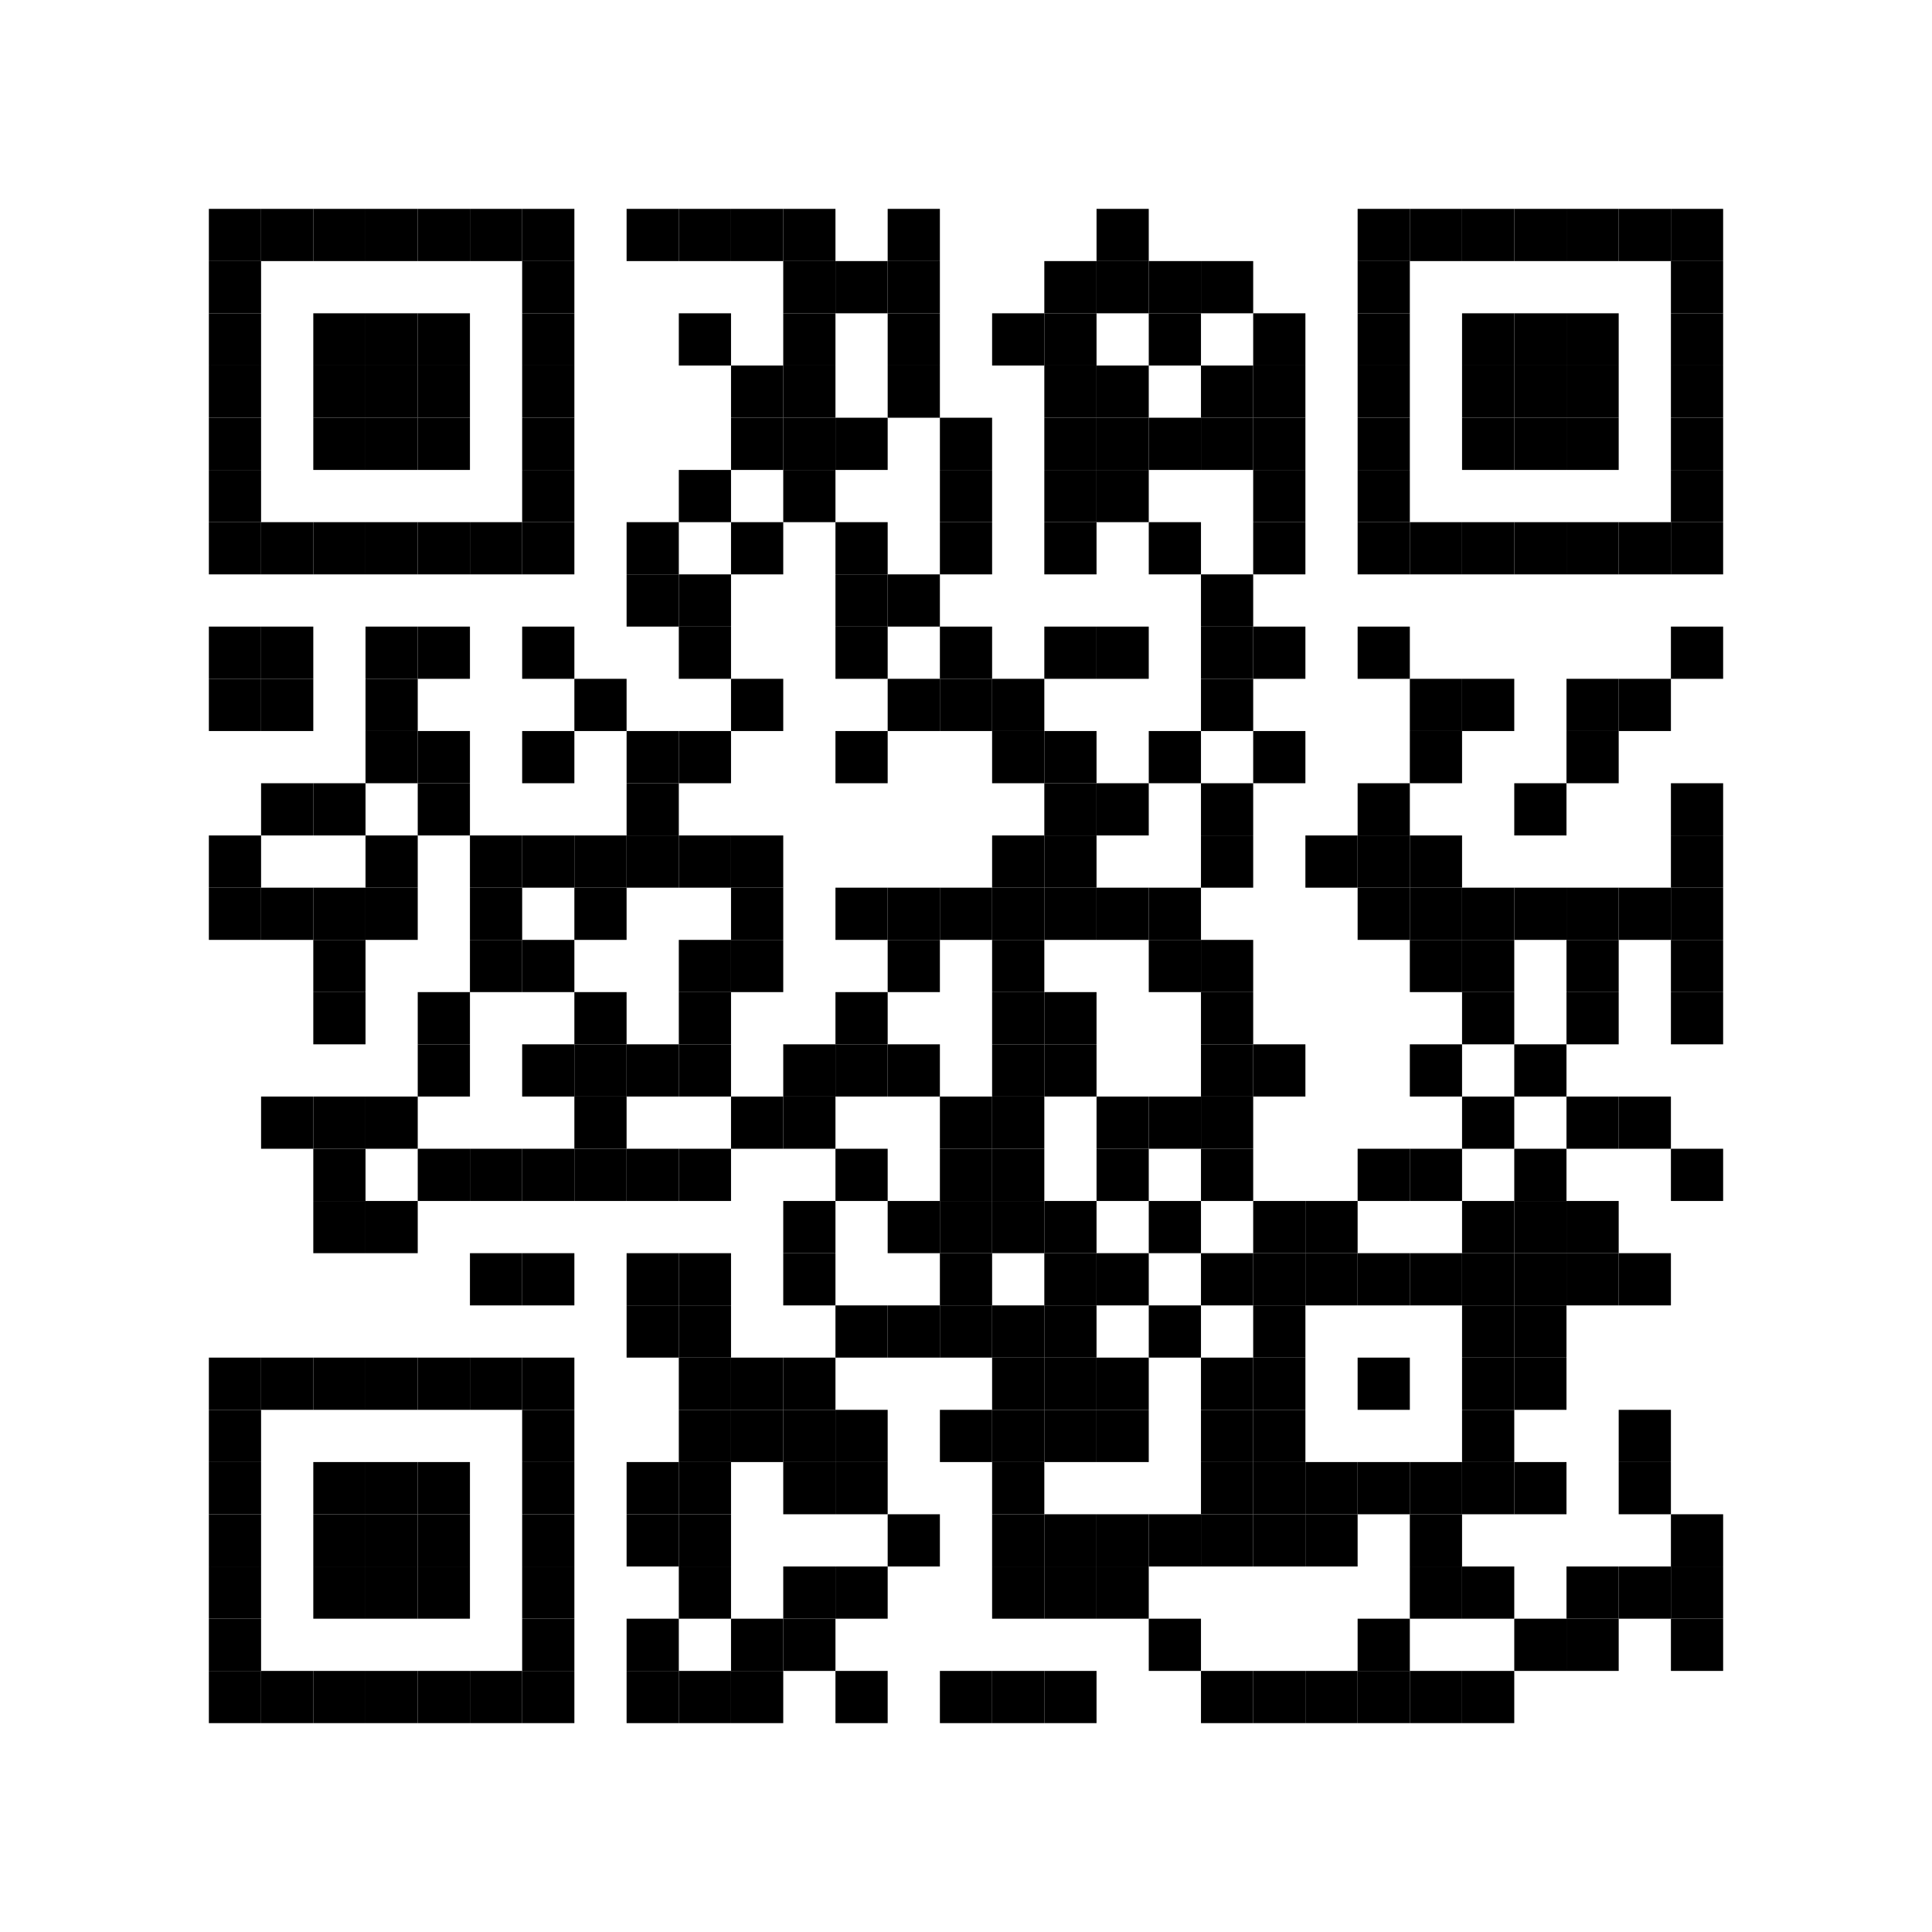 <?xml version="1.0" encoding="UTF-8"?> <svg xmlns="http://www.w3.org/2000/svg" xmlns:xlink="http://www.w3.org/1999/xlink" xmlns:ev="http://www.w3.org/2001/xml-events" width="296" height="296" viewBox="0 0 296 296"><rect x="0" y="0" width="296" height="296" fill="#ffffff"></rect><defs><rect id="p" width="8" height="8"></rect></defs><g fill="#000000"><use xlink:href="#p" x="32" y="32"></use><use xlink:href="#p" x="32" y="40"></use><use xlink:href="#p" x="32" y="48"></use><use xlink:href="#p" x="32" y="56"></use><use xlink:href="#p" x="32" y="64"></use><use xlink:href="#p" x="32" y="72"></use><use xlink:href="#p" x="32" y="80"></use><use xlink:href="#p" x="32" y="96"></use><use xlink:href="#p" x="32" y="104"></use><use xlink:href="#p" x="32" y="128"></use><use xlink:href="#p" x="32" y="136"></use><use xlink:href="#p" x="32" y="208"></use><use xlink:href="#p" x="32" y="216"></use><use xlink:href="#p" x="32" y="224"></use><use xlink:href="#p" x="32" y="232"></use><use xlink:href="#p" x="32" y="240"></use><use xlink:href="#p" x="32" y="248"></use><use xlink:href="#p" x="32" y="256"></use><use xlink:href="#p" x="40" y="32"></use><use xlink:href="#p" x="40" y="80"></use><use xlink:href="#p" x="40" y="96"></use><use xlink:href="#p" x="40" y="104"></use><use xlink:href="#p" x="40" y="120"></use><use xlink:href="#p" x="40" y="136"></use><use xlink:href="#p" x="40" y="168"></use><use xlink:href="#p" x="40" y="208"></use><use xlink:href="#p" x="40" y="256"></use><use xlink:href="#p" x="48" y="32"></use><use xlink:href="#p" x="48" y="48"></use><use xlink:href="#p" x="48" y="56"></use><use xlink:href="#p" x="48" y="64"></use><use xlink:href="#p" x="48" y="80"></use><use xlink:href="#p" x="48" y="120"></use><use xlink:href="#p" x="48" y="136"></use><use xlink:href="#p" x="48" y="144"></use><use xlink:href="#p" x="48" y="152"></use><use xlink:href="#p" x="48" y="168"></use><use xlink:href="#p" x="48" y="176"></use><use xlink:href="#p" x="48" y="184"></use><use xlink:href="#p" x="48" y="208"></use><use xlink:href="#p" x="48" y="224"></use><use xlink:href="#p" x="48" y="232"></use><use xlink:href="#p" x="48" y="240"></use><use xlink:href="#p" x="48" y="256"></use><use xlink:href="#p" x="56" y="32"></use><use xlink:href="#p" x="56" y="48"></use><use xlink:href="#p" x="56" y="56"></use><use xlink:href="#p" x="56" y="64"></use><use xlink:href="#p" x="56" y="80"></use><use xlink:href="#p" x="56" y="96"></use><use xlink:href="#p" x="56" y="104"></use><use xlink:href="#p" x="56" y="112"></use><use xlink:href="#p" x="56" y="128"></use><use xlink:href="#p" x="56" y="136"></use><use xlink:href="#p" x="56" y="168"></use><use xlink:href="#p" x="56" y="184"></use><use xlink:href="#p" x="56" y="208"></use><use xlink:href="#p" x="56" y="224"></use><use xlink:href="#p" x="56" y="232"></use><use xlink:href="#p" x="56" y="240"></use><use xlink:href="#p" x="56" y="256"></use><use xlink:href="#p" x="64" y="32"></use><use xlink:href="#p" x="64" y="48"></use><use xlink:href="#p" x="64" y="56"></use><use xlink:href="#p" x="64" y="64"></use><use xlink:href="#p" x="64" y="80"></use><use xlink:href="#p" x="64" y="96"></use><use xlink:href="#p" x="64" y="112"></use><use xlink:href="#p" x="64" y="120"></use><use xlink:href="#p" x="64" y="152"></use><use xlink:href="#p" x="64" y="160"></use><use xlink:href="#p" x="64" y="176"></use><use xlink:href="#p" x="64" y="208"></use><use xlink:href="#p" x="64" y="224"></use><use xlink:href="#p" x="64" y="232"></use><use xlink:href="#p" x="64" y="240"></use><use xlink:href="#p" x="64" y="256"></use><use xlink:href="#p" x="72" y="32"></use><use xlink:href="#p" x="72" y="80"></use><use xlink:href="#p" x="72" y="128"></use><use xlink:href="#p" x="72" y="136"></use><use xlink:href="#p" x="72" y="144"></use><use xlink:href="#p" x="72" y="176"></use><use xlink:href="#p" x="72" y="192"></use><use xlink:href="#p" x="72" y="208"></use><use xlink:href="#p" x="72" y="256"></use><use xlink:href="#p" x="80" y="32"></use><use xlink:href="#p" x="80" y="40"></use><use xlink:href="#p" x="80" y="48"></use><use xlink:href="#p" x="80" y="56"></use><use xlink:href="#p" x="80" y="64"></use><use xlink:href="#p" x="80" y="72"></use><use xlink:href="#p" x="80" y="80"></use><use xlink:href="#p" x="80" y="96"></use><use xlink:href="#p" x="80" y="112"></use><use xlink:href="#p" x="80" y="128"></use><use xlink:href="#p" x="80" y="144"></use><use xlink:href="#p" x="80" y="160"></use><use xlink:href="#p" x="80" y="176"></use><use xlink:href="#p" x="80" y="192"></use><use xlink:href="#p" x="80" y="208"></use><use xlink:href="#p" x="80" y="216"></use><use xlink:href="#p" x="80" y="224"></use><use xlink:href="#p" x="80" y="232"></use><use xlink:href="#p" x="80" y="240"></use><use xlink:href="#p" x="80" y="248"></use><use xlink:href="#p" x="80" y="256"></use><use xlink:href="#p" x="88" y="104"></use><use xlink:href="#p" x="88" y="128"></use><use xlink:href="#p" x="88" y="136"></use><use xlink:href="#p" x="88" y="152"></use><use xlink:href="#p" x="88" y="160"></use><use xlink:href="#p" x="88" y="168"></use><use xlink:href="#p" x="88" y="176"></use><use xlink:href="#p" x="96" y="32"></use><use xlink:href="#p" x="96" y="80"></use><use xlink:href="#p" x="96" y="88"></use><use xlink:href="#p" x="96" y="112"></use><use xlink:href="#p" x="96" y="120"></use><use xlink:href="#p" x="96" y="128"></use><use xlink:href="#p" x="96" y="160"></use><use xlink:href="#p" x="96" y="176"></use><use xlink:href="#p" x="96" y="192"></use><use xlink:href="#p" x="96" y="200"></use><use xlink:href="#p" x="96" y="224"></use><use xlink:href="#p" x="96" y="232"></use><use xlink:href="#p" x="96" y="248"></use><use xlink:href="#p" x="96" y="256"></use><use xlink:href="#p" x="104" y="32"></use><use xlink:href="#p" x="104" y="48"></use><use xlink:href="#p" x="104" y="72"></use><use xlink:href="#p" x="104" y="88"></use><use xlink:href="#p" x="104" y="96"></use><use xlink:href="#p" x="104" y="112"></use><use xlink:href="#p" x="104" y="128"></use><use xlink:href="#p" x="104" y="144"></use><use xlink:href="#p" x="104" y="152"></use><use xlink:href="#p" x="104" y="160"></use><use xlink:href="#p" x="104" y="176"></use><use xlink:href="#p" x="104" y="192"></use><use xlink:href="#p" x="104" y="200"></use><use xlink:href="#p" x="104" y="208"></use><use xlink:href="#p" x="104" y="216"></use><use xlink:href="#p" x="104" y="224"></use><use xlink:href="#p" x="104" y="232"></use><use xlink:href="#p" x="104" y="240"></use><use xlink:href="#p" x="104" y="256"></use><use xlink:href="#p" x="112" y="32"></use><use xlink:href="#p" x="112" y="56"></use><use xlink:href="#p" x="112" y="64"></use><use xlink:href="#p" x="112" y="80"></use><use xlink:href="#p" x="112" y="104"></use><use xlink:href="#p" x="112" y="128"></use><use xlink:href="#p" x="112" y="136"></use><use xlink:href="#p" x="112" y="144"></use><use xlink:href="#p" x="112" y="168"></use><use xlink:href="#p" x="112" y="208"></use><use xlink:href="#p" x="112" y="216"></use><use xlink:href="#p" x="112" y="248"></use><use xlink:href="#p" x="112" y="256"></use><use xlink:href="#p" x="120" y="32"></use><use xlink:href="#p" x="120" y="40"></use><use xlink:href="#p" x="120" y="48"></use><use xlink:href="#p" x="120" y="56"></use><use xlink:href="#p" x="120" y="64"></use><use xlink:href="#p" x="120" y="72"></use><use xlink:href="#p" x="120" y="160"></use><use xlink:href="#p" x="120" y="168"></use><use xlink:href="#p" x="120" y="184"></use><use xlink:href="#p" x="120" y="192"></use><use xlink:href="#p" x="120" y="208"></use><use xlink:href="#p" x="120" y="216"></use><use xlink:href="#p" x="120" y="224"></use><use xlink:href="#p" x="120" y="240"></use><use xlink:href="#p" x="120" y="248"></use><use xlink:href="#p" x="128" y="40"></use><use xlink:href="#p" x="128" y="64"></use><use xlink:href="#p" x="128" y="80"></use><use xlink:href="#p" x="128" y="88"></use><use xlink:href="#p" x="128" y="96"></use><use xlink:href="#p" x="128" y="112"></use><use xlink:href="#p" x="128" y="136"></use><use xlink:href="#p" x="128" y="152"></use><use xlink:href="#p" x="128" y="160"></use><use xlink:href="#p" x="128" y="176"></use><use xlink:href="#p" x="128" y="200"></use><use xlink:href="#p" x="128" y="216"></use><use xlink:href="#p" x="128" y="224"></use><use xlink:href="#p" x="128" y="240"></use><use xlink:href="#p" x="128" y="256"></use><use xlink:href="#p" x="136" y="32"></use><use xlink:href="#p" x="136" y="40"></use><use xlink:href="#p" x="136" y="48"></use><use xlink:href="#p" x="136" y="56"></use><use xlink:href="#p" x="136" y="88"></use><use xlink:href="#p" x="136" y="104"></use><use xlink:href="#p" x="136" y="136"></use><use xlink:href="#p" x="136" y="144"></use><use xlink:href="#p" x="136" y="160"></use><use xlink:href="#p" x="136" y="184"></use><use xlink:href="#p" x="136" y="200"></use><use xlink:href="#p" x="136" y="232"></use><use xlink:href="#p" x="144" y="64"></use><use xlink:href="#p" x="144" y="72"></use><use xlink:href="#p" x="144" y="80"></use><use xlink:href="#p" x="144" y="96"></use><use xlink:href="#p" x="144" y="104"></use><use xlink:href="#p" x="144" y="136"></use><use xlink:href="#p" x="144" y="168"></use><use xlink:href="#p" x="144" y="176"></use><use xlink:href="#p" x="144" y="184"></use><use xlink:href="#p" x="144" y="192"></use><use xlink:href="#p" x="144" y="200"></use><use xlink:href="#p" x="144" y="216"></use><use xlink:href="#p" x="144" y="256"></use><use xlink:href="#p" x="152" y="48"></use><use xlink:href="#p" x="152" y="104"></use><use xlink:href="#p" x="152" y="112"></use><use xlink:href="#p" x="152" y="128"></use><use xlink:href="#p" x="152" y="136"></use><use xlink:href="#p" x="152" y="144"></use><use xlink:href="#p" x="152" y="152"></use><use xlink:href="#p" x="152" y="160"></use><use xlink:href="#p" x="152" y="168"></use><use xlink:href="#p" x="152" y="176"></use><use xlink:href="#p" x="152" y="184"></use><use xlink:href="#p" x="152" y="200"></use><use xlink:href="#p" x="152" y="208"></use><use xlink:href="#p" x="152" y="216"></use><use xlink:href="#p" x="152" y="224"></use><use xlink:href="#p" x="152" y="232"></use><use xlink:href="#p" x="152" y="240"></use><use xlink:href="#p" x="152" y="256"></use><use xlink:href="#p" x="160" y="40"></use><use xlink:href="#p" x="160" y="48"></use><use xlink:href="#p" x="160" y="56"></use><use xlink:href="#p" x="160" y="64"></use><use xlink:href="#p" x="160" y="72"></use><use xlink:href="#p" x="160" y="80"></use><use xlink:href="#p" x="160" y="96"></use><use xlink:href="#p" x="160" y="112"></use><use xlink:href="#p" x="160" y="120"></use><use xlink:href="#p" x="160" y="128"></use><use xlink:href="#p" x="160" y="136"></use><use xlink:href="#p" x="160" y="152"></use><use xlink:href="#p" x="160" y="160"></use><use xlink:href="#p" x="160" y="184"></use><use xlink:href="#p" x="160" y="192"></use><use xlink:href="#p" x="160" y="200"></use><use xlink:href="#p" x="160" y="208"></use><use xlink:href="#p" x="160" y="216"></use><use xlink:href="#p" x="160" y="232"></use><use xlink:href="#p" x="160" y="240"></use><use xlink:href="#p" x="160" y="256"></use><use xlink:href="#p" x="168" y="32"></use><use xlink:href="#p" x="168" y="40"></use><use xlink:href="#p" x="168" y="56"></use><use xlink:href="#p" x="168" y="64"></use><use xlink:href="#p" x="168" y="72"></use><use xlink:href="#p" x="168" y="96"></use><use xlink:href="#p" x="168" y="120"></use><use xlink:href="#p" x="168" y="136"></use><use xlink:href="#p" x="168" y="168"></use><use xlink:href="#p" x="168" y="176"></use><use xlink:href="#p" x="168" y="192"></use><use xlink:href="#p" x="168" y="208"></use><use xlink:href="#p" x="168" y="216"></use><use xlink:href="#p" x="168" y="232"></use><use xlink:href="#p" x="168" y="240"></use><use xlink:href="#p" x="176" y="40"></use><use xlink:href="#p" x="176" y="48"></use><use xlink:href="#p" x="176" y="64"></use><use xlink:href="#p" x="176" y="80"></use><use xlink:href="#p" x="176" y="112"></use><use xlink:href="#p" x="176" y="136"></use><use xlink:href="#p" x="176" y="144"></use><use xlink:href="#p" x="176" y="168"></use><use xlink:href="#p" x="176" y="184"></use><use xlink:href="#p" x="176" y="200"></use><use xlink:href="#p" x="176" y="232"></use><use xlink:href="#p" x="176" y="248"></use><use xlink:href="#p" x="184" y="40"></use><use xlink:href="#p" x="184" y="56"></use><use xlink:href="#p" x="184" y="64"></use><use xlink:href="#p" x="184" y="88"></use><use xlink:href="#p" x="184" y="96"></use><use xlink:href="#p" x="184" y="104"></use><use xlink:href="#p" x="184" y="120"></use><use xlink:href="#p" x="184" y="128"></use><use xlink:href="#p" x="184" y="144"></use><use xlink:href="#p" x="184" y="152"></use><use xlink:href="#p" x="184" y="160"></use><use xlink:href="#p" x="184" y="168"></use><use xlink:href="#p" x="184" y="176"></use><use xlink:href="#p" x="184" y="192"></use><use xlink:href="#p" x="184" y="208"></use><use xlink:href="#p" x="184" y="216"></use><use xlink:href="#p" x="184" y="224"></use><use xlink:href="#p" x="184" y="232"></use><use xlink:href="#p" x="184" y="256"></use><use xlink:href="#p" x="192" y="48"></use><use xlink:href="#p" x="192" y="56"></use><use xlink:href="#p" x="192" y="64"></use><use xlink:href="#p" x="192" y="72"></use><use xlink:href="#p" x="192" y="80"></use><use xlink:href="#p" x="192" y="96"></use><use xlink:href="#p" x="192" y="112"></use><use xlink:href="#p" x="192" y="160"></use><use xlink:href="#p" x="192" y="184"></use><use xlink:href="#p" x="192" y="192"></use><use xlink:href="#p" x="192" y="200"></use><use xlink:href="#p" x="192" y="208"></use><use xlink:href="#p" x="192" y="216"></use><use xlink:href="#p" x="192" y="224"></use><use xlink:href="#p" x="192" y="232"></use><use xlink:href="#p" x="192" y="256"></use><use xlink:href="#p" x="200" y="128"></use><use xlink:href="#p" x="200" y="184"></use><use xlink:href="#p" x="200" y="192"></use><use xlink:href="#p" x="200" y="224"></use><use xlink:href="#p" x="200" y="232"></use><use xlink:href="#p" x="200" y="256"></use><use xlink:href="#p" x="208" y="32"></use><use xlink:href="#p" x="208" y="40"></use><use xlink:href="#p" x="208" y="48"></use><use xlink:href="#p" x="208" y="56"></use><use xlink:href="#p" x="208" y="64"></use><use xlink:href="#p" x="208" y="72"></use><use xlink:href="#p" x="208" y="80"></use><use xlink:href="#p" x="208" y="96"></use><use xlink:href="#p" x="208" y="120"></use><use xlink:href="#p" x="208" y="128"></use><use xlink:href="#p" x="208" y="136"></use><use xlink:href="#p" x="208" y="176"></use><use xlink:href="#p" x="208" y="192"></use><use xlink:href="#p" x="208" y="208"></use><use xlink:href="#p" x="208" y="224"></use><use xlink:href="#p" x="208" y="248"></use><use xlink:href="#p" x="208" y="256"></use><use xlink:href="#p" x="216" y="32"></use><use xlink:href="#p" x="216" y="80"></use><use xlink:href="#p" x="216" y="104"></use><use xlink:href="#p" x="216" y="112"></use><use xlink:href="#p" x="216" y="128"></use><use xlink:href="#p" x="216" y="136"></use><use xlink:href="#p" x="216" y="144"></use><use xlink:href="#p" x="216" y="160"></use><use xlink:href="#p" x="216" y="176"></use><use xlink:href="#p" x="216" y="192"></use><use xlink:href="#p" x="216" y="224"></use><use xlink:href="#p" x="216" y="232"></use><use xlink:href="#p" x="216" y="240"></use><use xlink:href="#p" x="216" y="256"></use><use xlink:href="#p" x="224" y="32"></use><use xlink:href="#p" x="224" y="48"></use><use xlink:href="#p" x="224" y="56"></use><use xlink:href="#p" x="224" y="64"></use><use xlink:href="#p" x="224" y="80"></use><use xlink:href="#p" x="224" y="104"></use><use xlink:href="#p" x="224" y="136"></use><use xlink:href="#p" x="224" y="144"></use><use xlink:href="#p" x="224" y="152"></use><use xlink:href="#p" x="224" y="168"></use><use xlink:href="#p" x="224" y="184"></use><use xlink:href="#p" x="224" y="192"></use><use xlink:href="#p" x="224" y="200"></use><use xlink:href="#p" x="224" y="208"></use><use xlink:href="#p" x="224" y="216"></use><use xlink:href="#p" x="224" y="224"></use><use xlink:href="#p" x="224" y="240"></use><use xlink:href="#p" x="224" y="256"></use><use xlink:href="#p" x="232" y="32"></use><use xlink:href="#p" x="232" y="48"></use><use xlink:href="#p" x="232" y="56"></use><use xlink:href="#p" x="232" y="64"></use><use xlink:href="#p" x="232" y="80"></use><use xlink:href="#p" x="232" y="120"></use><use xlink:href="#p" x="232" y="136"></use><use xlink:href="#p" x="232" y="160"></use><use xlink:href="#p" x="232" y="176"></use><use xlink:href="#p" x="232" y="184"></use><use xlink:href="#p" x="232" y="192"></use><use xlink:href="#p" x="232" y="200"></use><use xlink:href="#p" x="232" y="208"></use><use xlink:href="#p" x="232" y="224"></use><use xlink:href="#p" x="232" y="248"></use><use xlink:href="#p" x="240" y="32"></use><use xlink:href="#p" x="240" y="48"></use><use xlink:href="#p" x="240" y="56"></use><use xlink:href="#p" x="240" y="64"></use><use xlink:href="#p" x="240" y="80"></use><use xlink:href="#p" x="240" y="104"></use><use xlink:href="#p" x="240" y="112"></use><use xlink:href="#p" x="240" y="136"></use><use xlink:href="#p" x="240" y="144"></use><use xlink:href="#p" x="240" y="152"></use><use xlink:href="#p" x="240" y="168"></use><use xlink:href="#p" x="240" y="184"></use><use xlink:href="#p" x="240" y="192"></use><use xlink:href="#p" x="240" y="240"></use><use xlink:href="#p" x="240" y="248"></use><use xlink:href="#p" x="248" y="32"></use><use xlink:href="#p" x="248" y="80"></use><use xlink:href="#p" x="248" y="104"></use><use xlink:href="#p" x="248" y="136"></use><use xlink:href="#p" x="248" y="168"></use><use xlink:href="#p" x="248" y="192"></use><use xlink:href="#p" x="248" y="216"></use><use xlink:href="#p" x="248" y="224"></use><use xlink:href="#p" x="248" y="240"></use><use xlink:href="#p" x="256" y="32"></use><use xlink:href="#p" x="256" y="40"></use><use xlink:href="#p" x="256" y="48"></use><use xlink:href="#p" x="256" y="56"></use><use xlink:href="#p" x="256" y="64"></use><use xlink:href="#p" x="256" y="72"></use><use xlink:href="#p" x="256" y="80"></use><use xlink:href="#p" x="256" y="96"></use><use xlink:href="#p" x="256" y="120"></use><use xlink:href="#p" x="256" y="128"></use><use xlink:href="#p" x="256" y="136"></use><use xlink:href="#p" x="256" y="144"></use><use xlink:href="#p" x="256" y="152"></use><use xlink:href="#p" x="256" y="176"></use><use xlink:href="#p" x="256" y="232"></use><use xlink:href="#p" x="256" y="240"></use><use xlink:href="#p" x="256" y="248"></use></g><g></g></svg> 